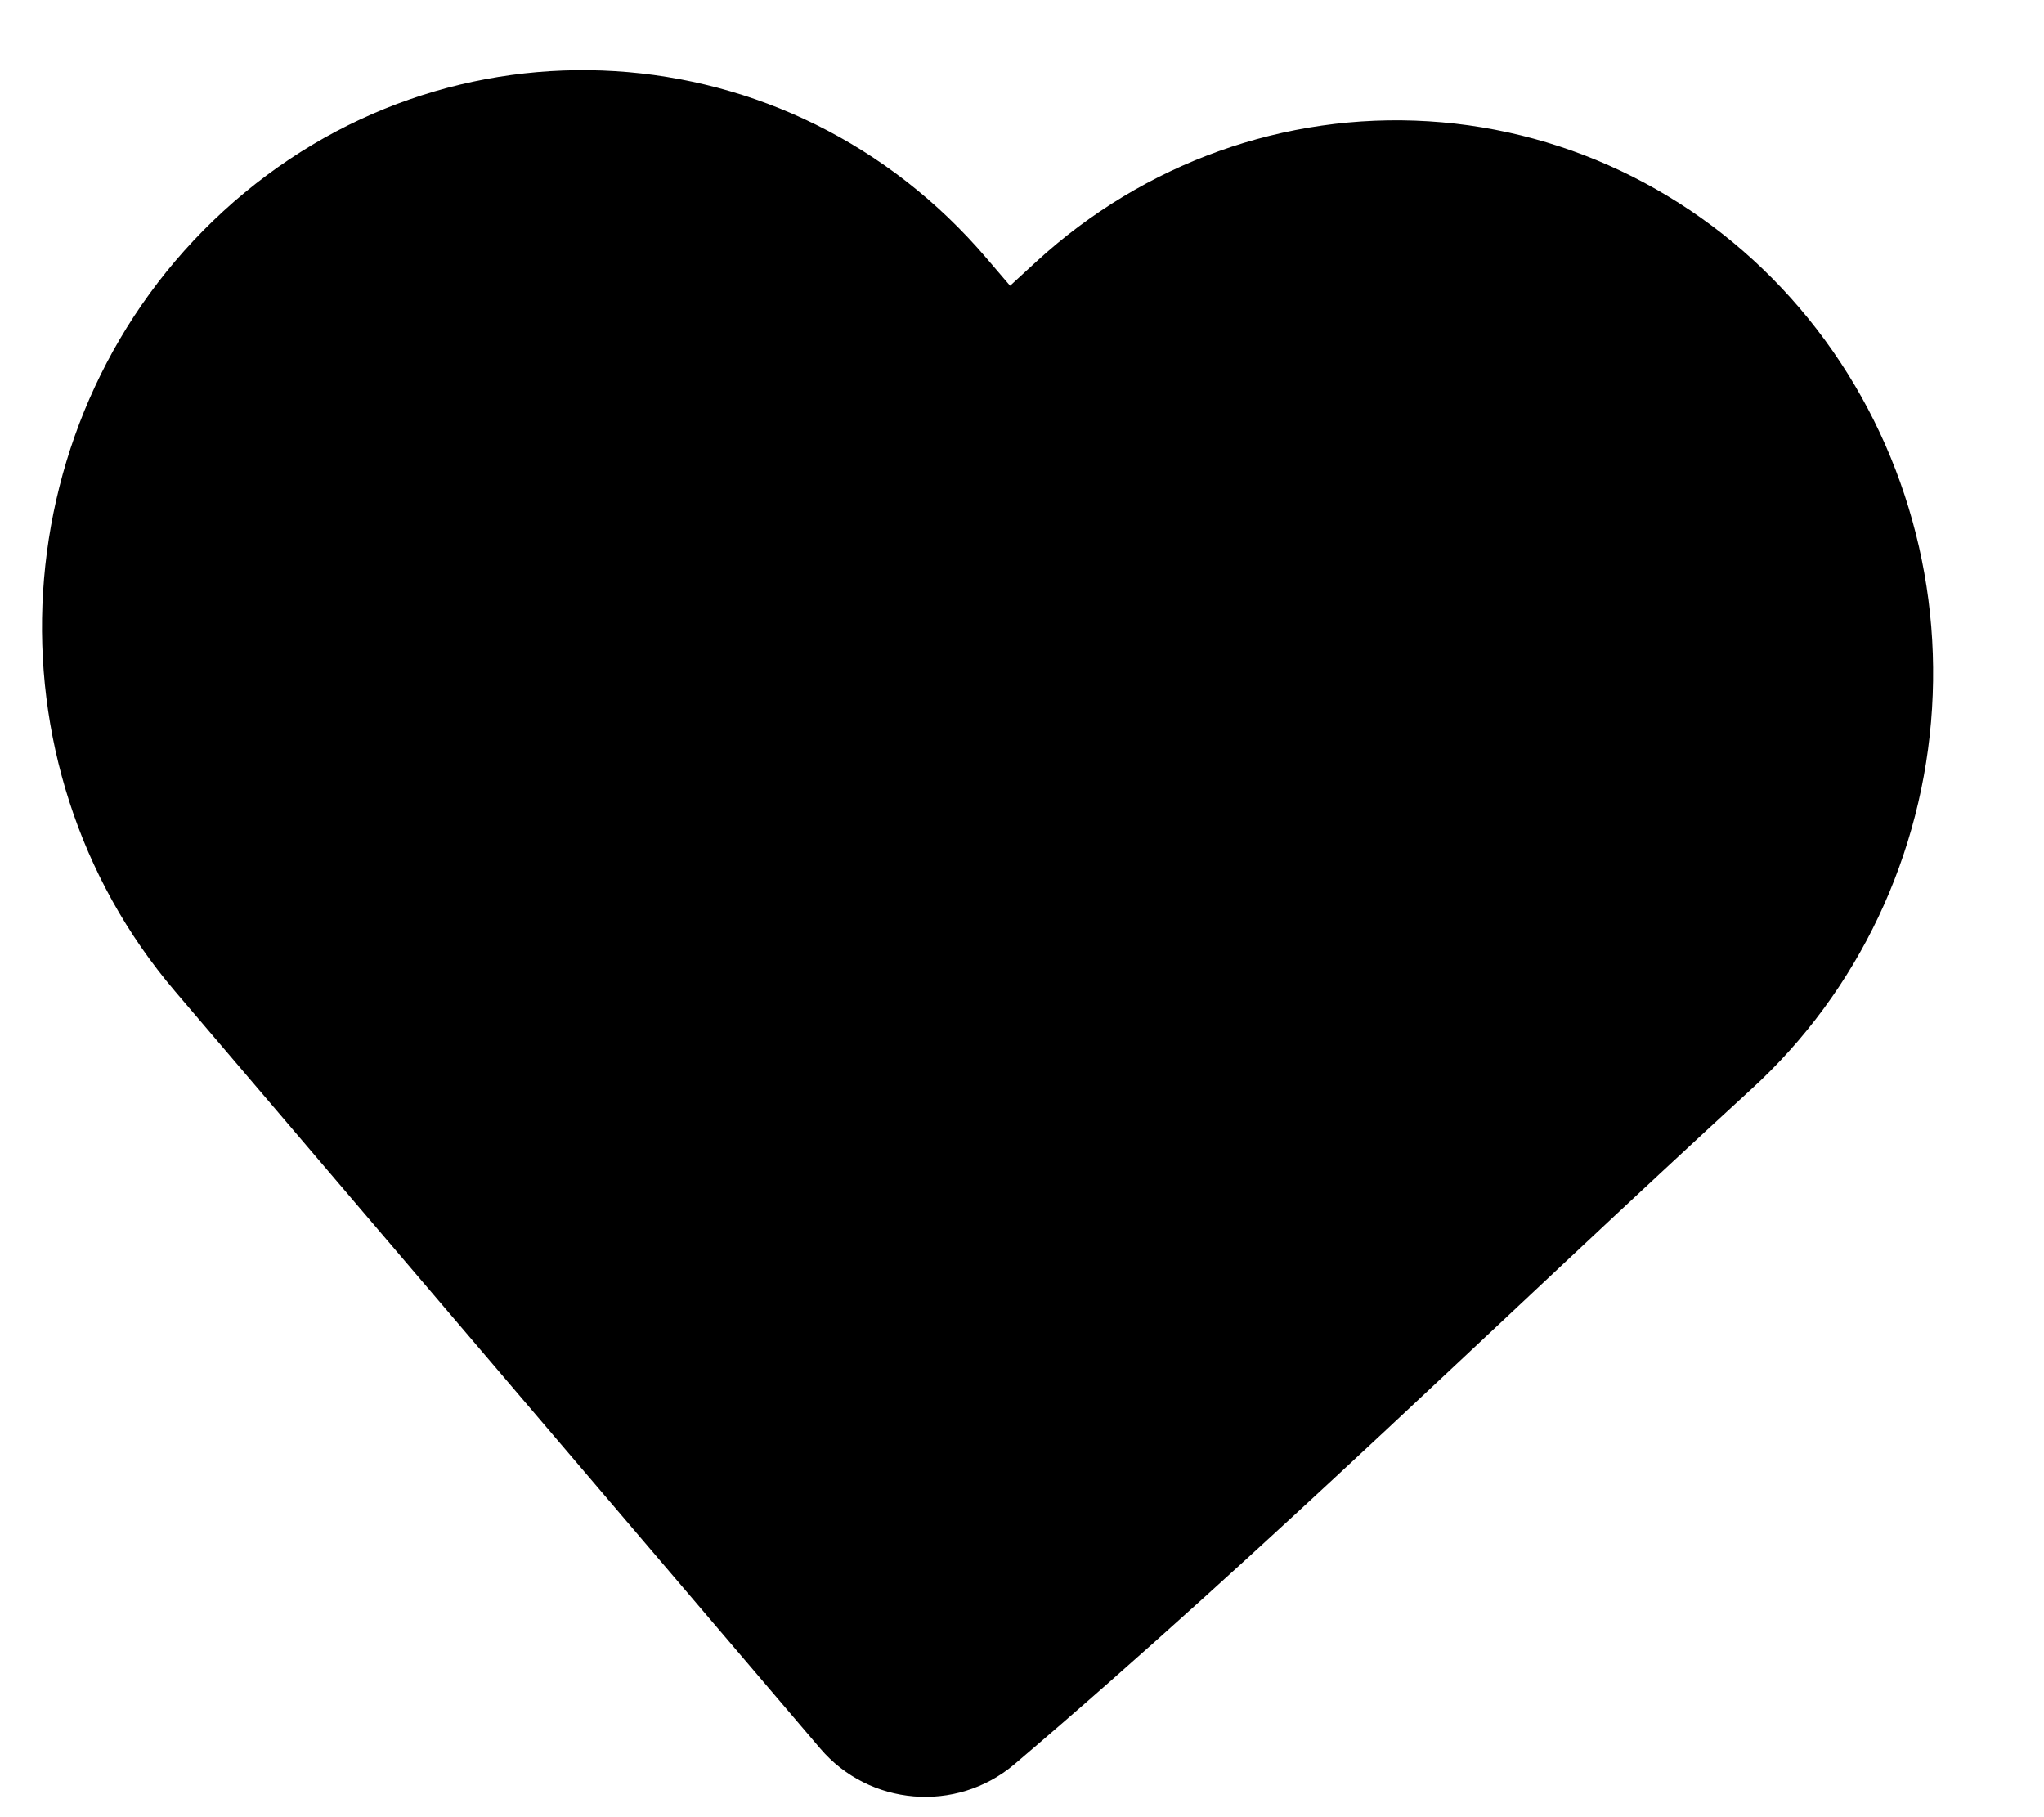 <svg width="18" height="16" viewBox="0 0 18 16" fill="none" xmlns="http://www.w3.org/2000/svg">
<path d="M17.014 6.237C16.935 7.523 16.365 8.728 15.426 9.587C13.266 11.566 11.161 13.639 8.93 15.537C8.419 15.966 7.654 15.902 7.222 15.394L1.543 8.73C-0.174 6.716 0.016 3.647 1.967 1.859C3.938 0.053 6.955 0.24 8.688 2.274L8.895 2.516L9.129 2.301C10.074 1.435 11.315 0.99 12.579 1.068C13.842 1.146 15.019 1.74 15.851 2.716C16.676 3.685 17.094 4.95 17.014 6.237Z" fill="black"/>
</svg>
